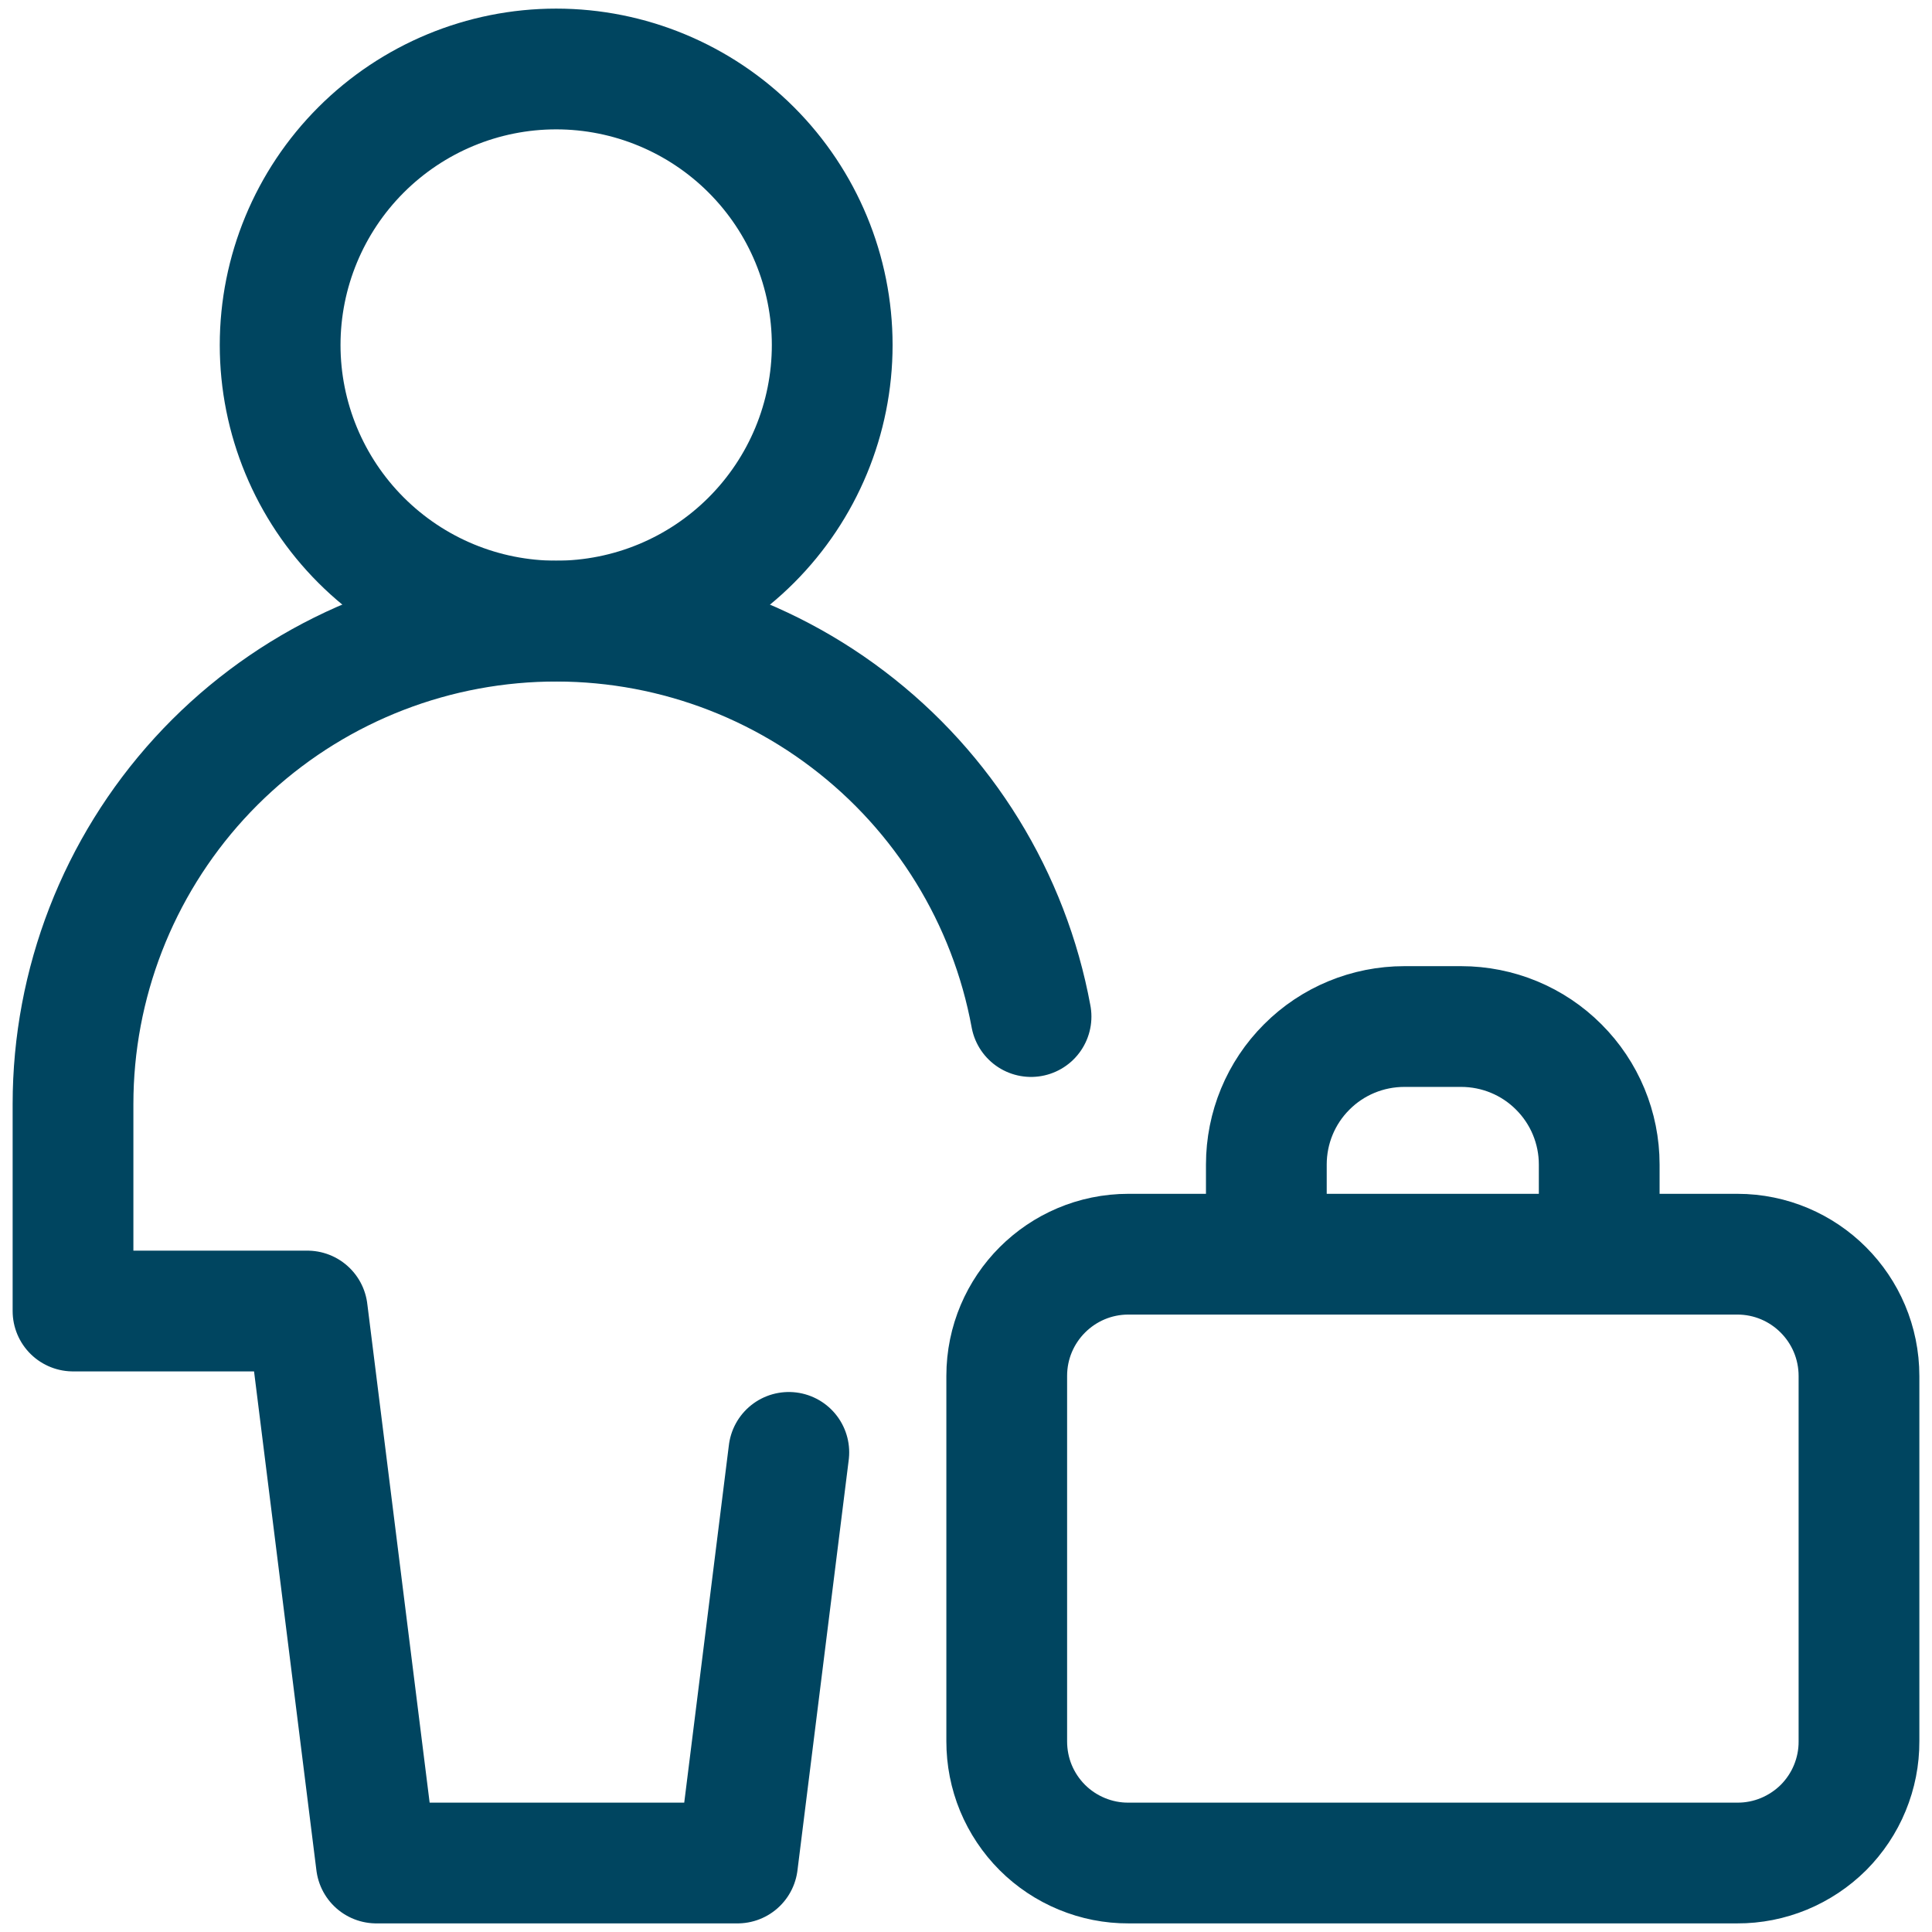 <svg width="24" height="24" viewBox="0 0 24 24" fill="none" xmlns="http://www.w3.org/2000/svg">
<g clip-path="url(#clip0_472_59423)">
<path d="M6.909 7.715C7.818 7.715 8.69 7.353 9.333 6.71C9.976 6.067 10.338 5.195 10.338 4.286C10.338 3.377 9.976 2.505 9.333 1.862C8.69 1.219 7.818 0.857 6.909 0.857C6 0.857 5.128 1.219 4.485 1.862C3.842 2.505 3.48 3.377 3.48 4.286C3.48 5.195 3.842 6.067 4.485 6.71C5.128 7.353 6 7.715 6.909 7.715Z" stroke="#004560" stroke-width="1.5" stroke-linecap="round" stroke-linejoin="round"/>
<path d="M9.799 18.042L9.162 23.143H4.675L3.818 16.286H0.907V13.715C0.907 12.218 1.467 10.776 2.476 9.67C3.485 8.565 4.871 7.877 6.362 7.741C7.852 7.605 9.34 8.03 10.532 8.935C11.725 9.839 12.537 11.156 12.808 12.628M15.731 15.58V14.466C15.731 14.011 15.911 13.575 16.233 13.254C16.554 12.932 16.99 12.752 17.445 12.752H18.151C18.606 12.752 19.042 12.932 19.363 13.254C19.685 13.575 19.866 14.011 19.866 14.466V15.58M12.506 17.092C12.506 16.257 13.183 15.58 14.018 15.58H21.581C22.416 15.58 23.093 16.257 23.093 17.094V21.631C23.094 21.83 23.055 22.027 22.979 22.211C22.904 22.394 22.792 22.561 22.652 22.702C22.511 22.842 22.344 22.953 22.161 23.029C21.977 23.105 21.78 23.144 21.581 23.143H14.018C13.819 23.144 13.623 23.105 13.439 23.029C13.255 22.953 13.088 22.842 12.948 22.702C12.807 22.561 12.696 22.394 12.62 22.211C12.544 22.027 12.506 21.83 12.506 21.631V17.092Z" stroke="#004560" stroke-width="1.5" stroke-linecap="round" stroke-linejoin="round"/>
</g>
<defs>
<clipPath id="clip0_472_59423">
<rect width="24" height="24" fill="white"/>
</clipPath>
</defs>
</svg>

